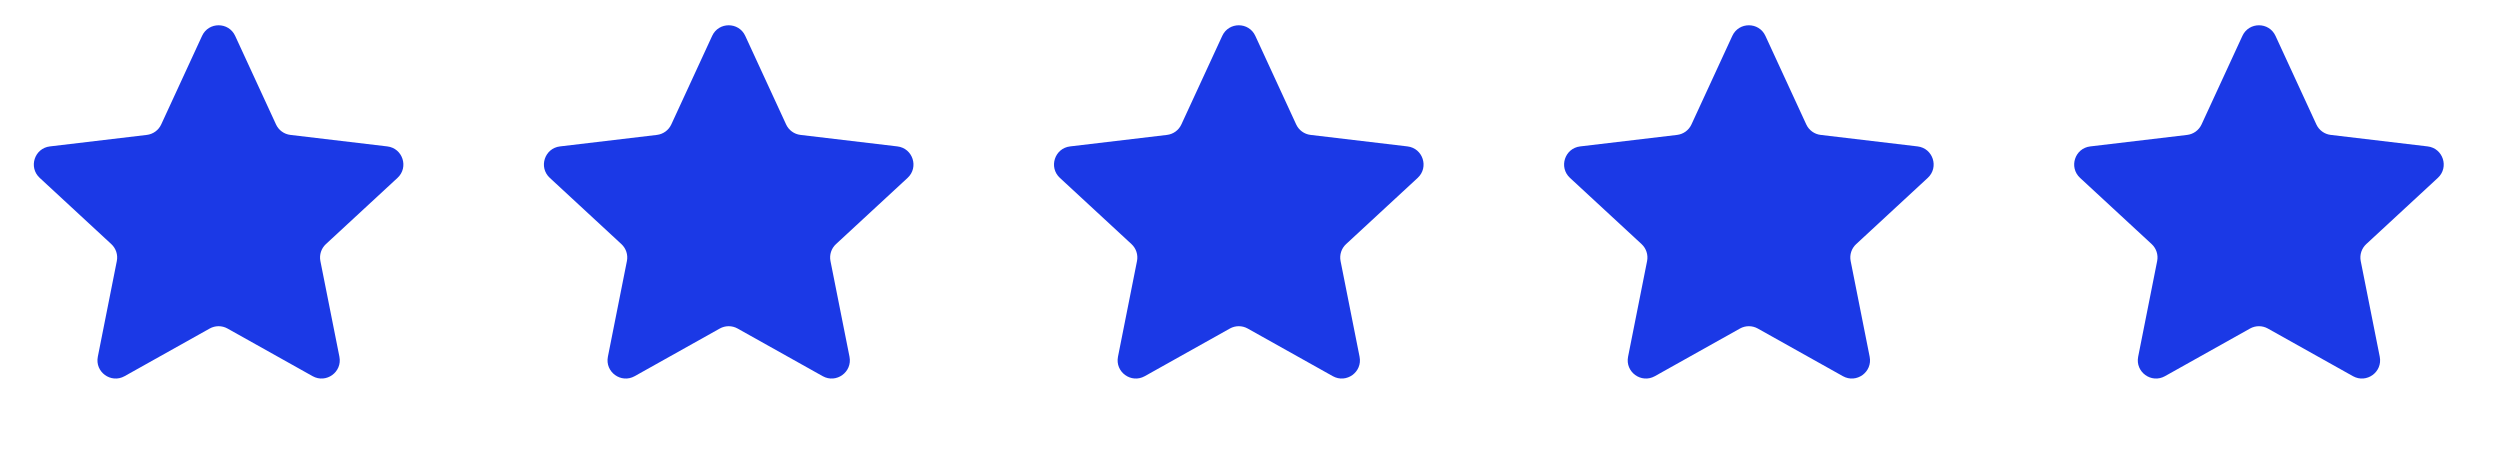 <svg width="110" height="20" viewBox="0 0 110 20" fill="none" xmlns="http://www.w3.org/2000/svg">
<path d="M8.891 1.578C9.177 0.957 10.06 0.957 10.347 1.578L12.145 5.476C12.261 5.729 12.501 5.904 12.778 5.936L17.041 6.442C17.72 6.522 17.993 7.362 17.491 7.826L14.339 10.741C14.135 10.93 14.043 11.212 14.097 11.486L14.934 15.696C15.067 16.367 14.353 16.886 13.756 16.552L10.01 14.455C9.767 14.319 9.471 14.319 9.227 14.455L5.481 16.552C4.885 16.886 4.17 16.367 4.304 15.696L5.14 11.486C5.195 11.212 5.103 10.93 4.898 10.741L1.747 7.826C1.244 7.362 1.517 6.522 2.196 6.442L6.459 5.936C6.736 5.904 6.976 5.729 7.093 5.476L8.891 1.578Z" fill="#1B39E6"/>
<path d="M31.335 1.578C31.621 0.957 32.504 0.957 32.791 1.578L34.589 5.476C34.705 5.729 34.945 5.904 35.222 5.936L39.485 6.442C40.164 6.522 40.437 7.362 39.935 7.826L36.783 10.741C36.578 10.93 36.487 11.212 36.541 11.486L37.378 15.696C37.511 16.367 36.797 16.886 36.2 16.552L32.454 14.455C32.211 14.319 31.914 14.319 31.671 14.455L27.925 16.552C27.328 16.886 26.614 16.367 26.747 15.696L27.584 11.486C27.639 11.212 27.547 10.93 27.342 10.741L24.191 7.826C23.688 7.362 23.961 6.522 24.64 6.442L28.903 5.936C29.18 5.904 29.42 5.729 29.537 5.476L31.335 1.578Z" fill="#1B39E6"/>
<path d="M53.779 1.578C54.065 0.957 54.948 0.957 55.234 1.578L57.032 5.476C57.149 5.729 57.389 5.904 57.666 5.936L61.929 6.442C62.608 6.522 62.881 7.362 62.379 7.826L59.227 10.741C59.022 10.93 58.931 11.212 58.985 11.486L59.821 15.696C59.955 16.367 59.241 16.886 58.644 16.552L54.898 14.455C54.655 14.319 54.358 14.319 54.115 14.455L50.369 16.552C49.772 16.886 49.058 16.367 49.191 15.696L50.028 11.486C50.082 11.212 49.991 10.93 49.786 10.741L46.634 7.826C46.132 7.362 46.405 6.522 47.084 6.442L51.347 5.936C51.624 5.904 51.864 5.729 51.98 5.476L53.779 1.578Z" fill="#1B39E6"/>
<path d="M76.222 1.578C76.509 0.957 77.392 0.957 77.678 1.578L79.476 5.476C79.593 5.729 79.833 5.904 80.11 5.936L84.373 6.442C85.052 6.522 85.325 7.362 84.822 7.826L81.671 10.741C81.466 10.93 81.374 11.212 81.429 11.486L82.265 15.696C82.399 16.367 81.684 16.886 81.088 16.552L77.342 14.455C77.099 14.319 76.802 14.319 76.559 14.455L72.813 16.552C72.216 16.886 71.502 16.367 71.635 15.696L72.472 11.486C72.526 11.212 72.434 10.93 72.23 10.741L69.078 7.826C68.576 7.362 68.849 6.522 69.528 6.442L73.791 5.936C74.068 5.904 74.308 5.729 74.424 5.476L76.222 1.578Z" fill="#1B39E6"/>
<path d="M98.666 1.578C98.953 0.957 99.835 0.957 100.122 1.578L101.92 5.476C102.037 5.729 102.277 5.904 102.553 5.936L106.816 6.442C107.496 6.522 107.768 7.362 107.266 7.826L104.114 10.741C103.91 10.93 103.818 11.212 103.872 11.486L104.709 15.696C104.842 16.367 104.128 16.886 103.531 16.552L99.785 14.455C99.542 14.319 99.246 14.319 99.002 14.455L95.257 16.552C94.66 16.886 93.946 16.367 94.079 15.696L94.915 11.486C94.97 11.212 94.878 10.93 94.674 10.741L91.522 7.826C91.02 7.362 91.292 6.522 91.972 6.442L96.235 5.936C96.511 5.904 96.751 5.729 96.868 5.476L98.666 1.578Z" fill="#1B39E6"/>
</svg>
